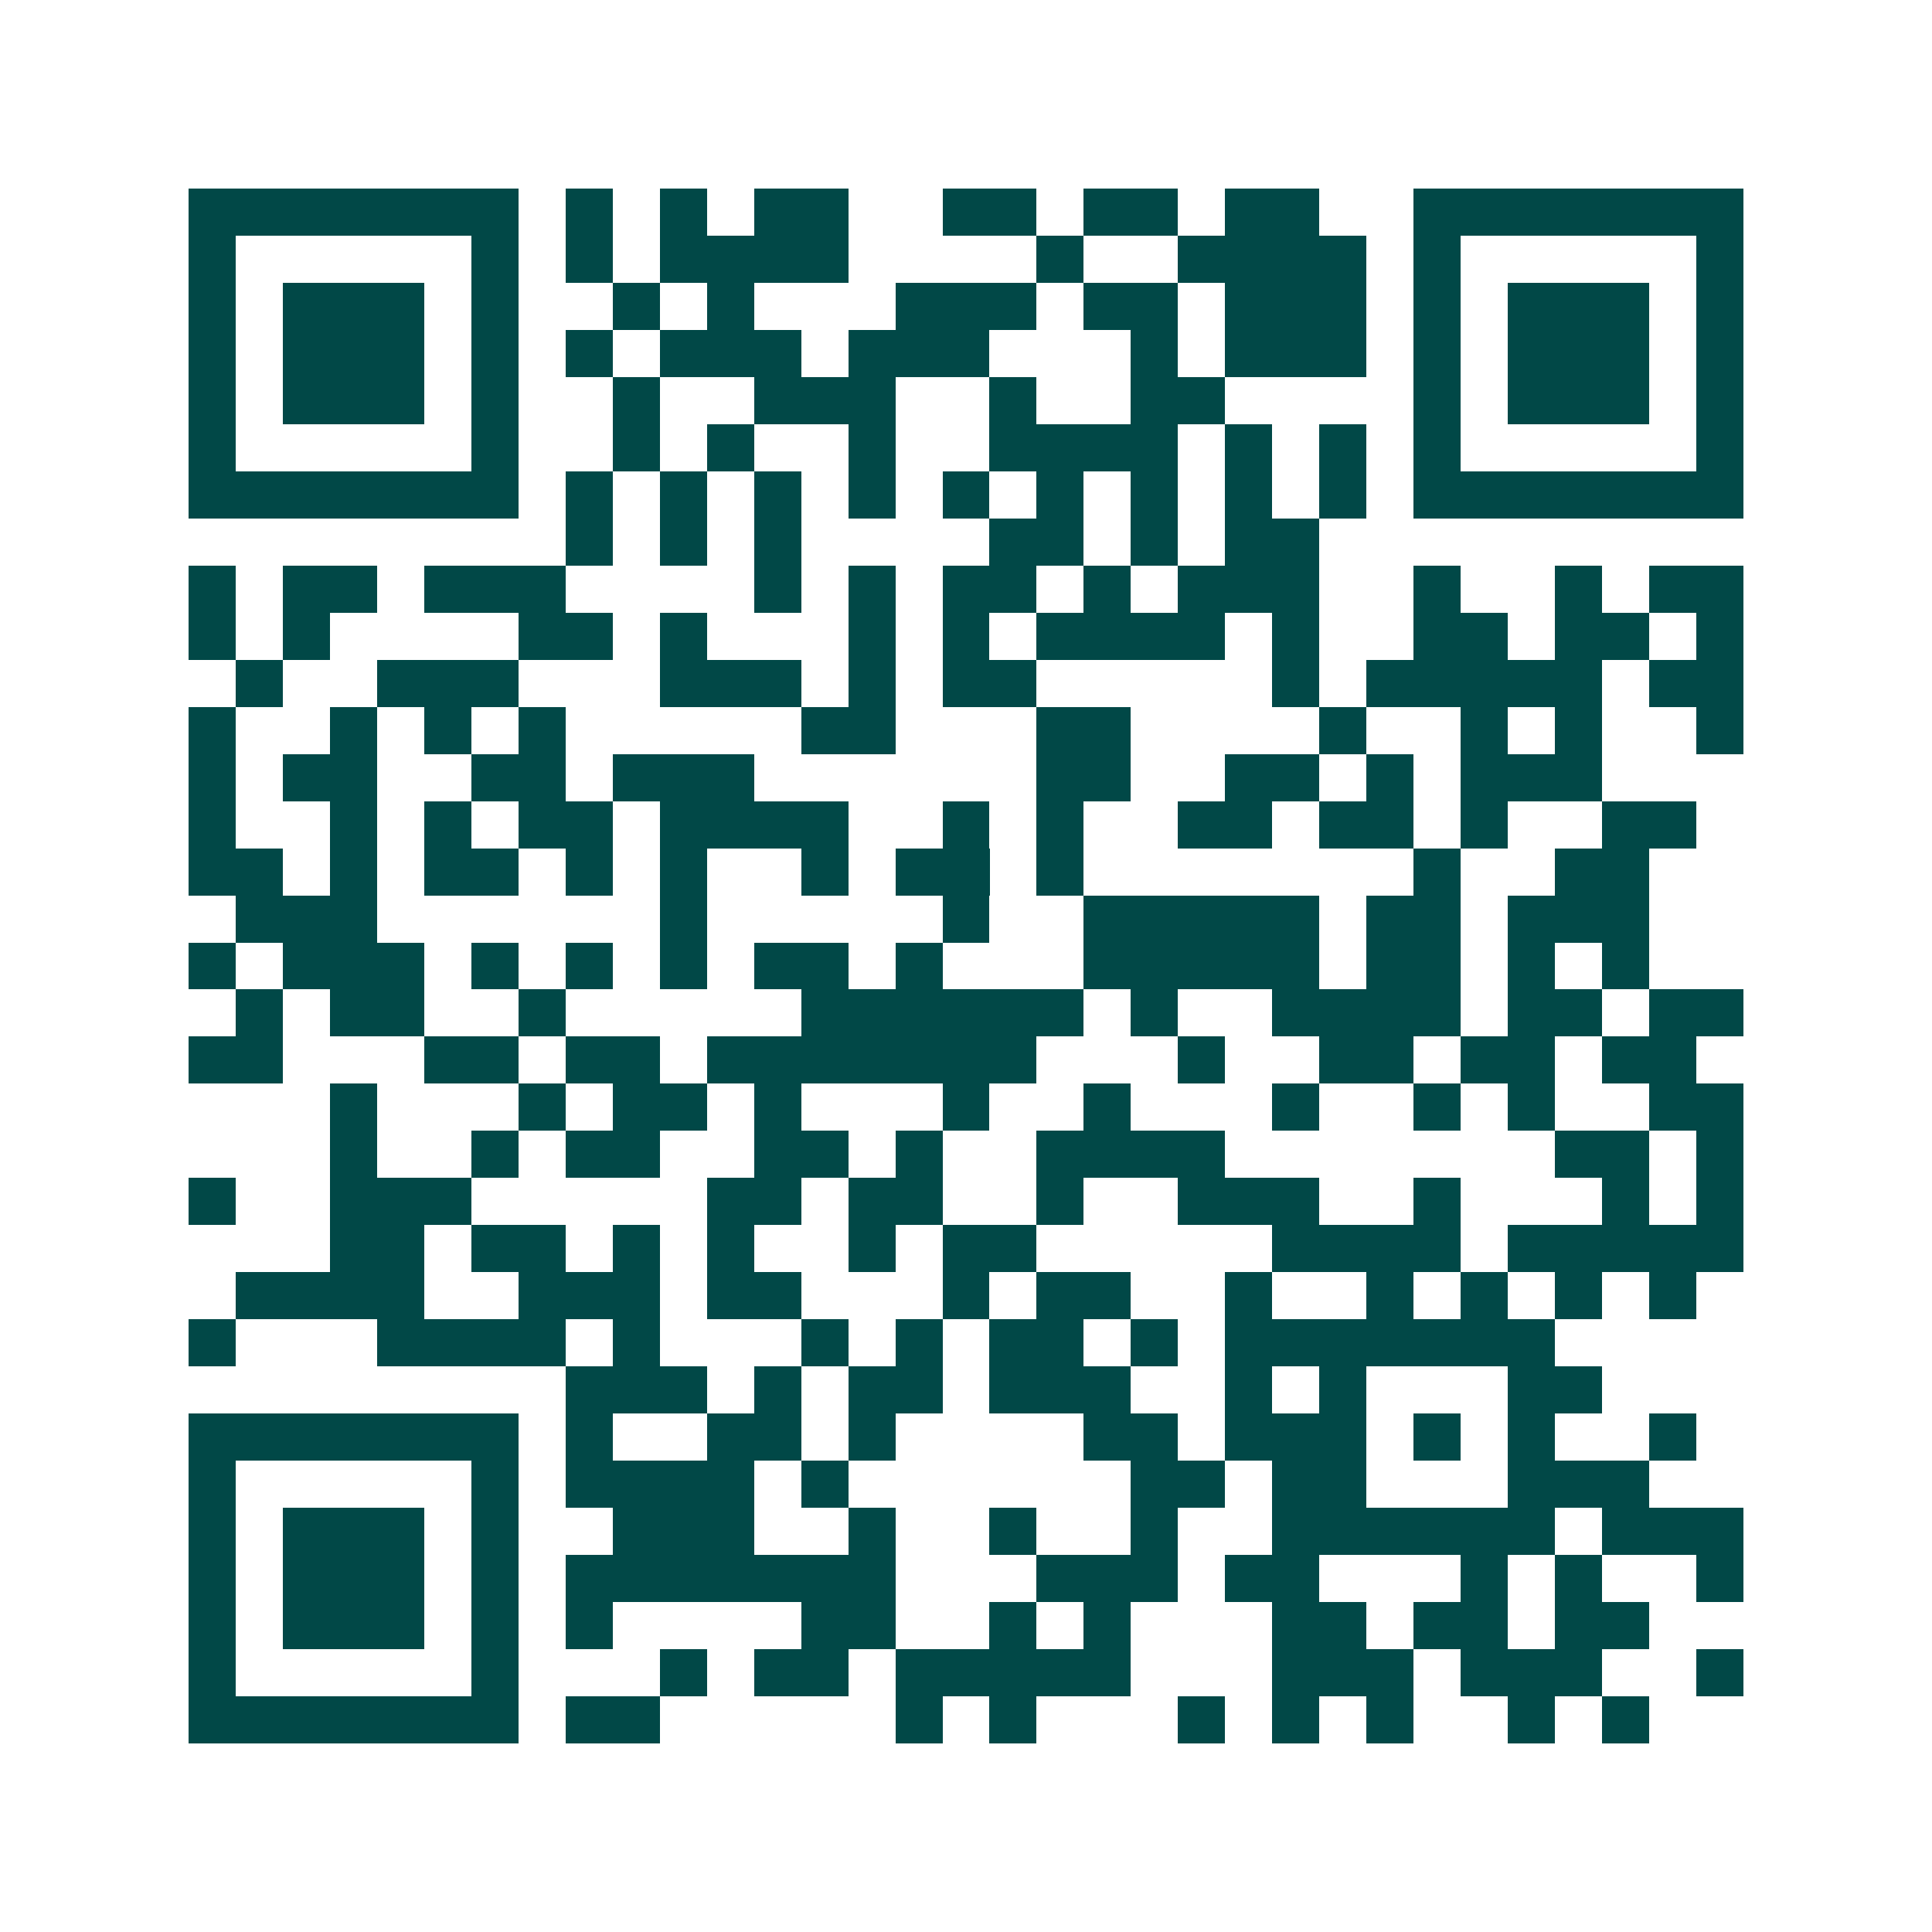 <svg xmlns="http://www.w3.org/2000/svg" width="200" height="200" viewBox="0 0 41 41" shape-rendering="crispEdges"><path fill="#ffffff" d="M0 0h41v41H0z"/><path stroke="#014847" d="M4 4.5h7m1 0h1m1 0h1m1 0h2m2 0h2m1 0h2m1 0h2m2 0h7M4 5.5h1m5 0h1m1 0h1m1 0h4m4 0h1m2 0h4m1 0h1m5 0h1M4 6.5h1m1 0h3m1 0h1m2 0h1m1 0h1m3 0h3m1 0h2m1 0h3m1 0h1m1 0h3m1 0h1M4 7.5h1m1 0h3m1 0h1m1 0h1m1 0h3m1 0h3m3 0h1m1 0h3m1 0h1m1 0h3m1 0h1M4 8.5h1m1 0h3m1 0h1m2 0h1m2 0h3m2 0h1m2 0h2m4 0h1m1 0h3m1 0h1M4 9.5h1m5 0h1m2 0h1m1 0h1m2 0h1m2 0h4m1 0h1m1 0h1m1 0h1m5 0h1M4 10.5h7m1 0h1m1 0h1m1 0h1m1 0h1m1 0h1m1 0h1m1 0h1m1 0h1m1 0h1m1 0h7M12 11.5h1m1 0h1m1 0h1m4 0h2m1 0h1m1 0h2M4 12.5h1m1 0h2m1 0h3m4 0h1m1 0h1m1 0h2m1 0h1m1 0h3m2 0h1m2 0h1m1 0h2M4 13.5h1m1 0h1m4 0h2m1 0h1m3 0h1m1 0h1m1 0h4m1 0h1m2 0h2m1 0h2m1 0h1M5 14.5h1m2 0h3m3 0h3m1 0h1m1 0h2m5 0h1m1 0h5m1 0h2M4 15.5h1m2 0h1m1 0h1m1 0h1m5 0h2m3 0h2m4 0h1m2 0h1m1 0h1m2 0h1M4 16.5h1m1 0h2m2 0h2m1 0h3m6 0h2m2 0h2m1 0h1m1 0h3M4 17.5h1m2 0h1m1 0h1m1 0h2m1 0h4m2 0h1m1 0h1m2 0h2m1 0h2m1 0h1m2 0h2M4 18.5h2m1 0h1m1 0h2m1 0h1m1 0h1m2 0h1m1 0h2m1 0h1m7 0h1m2 0h2M5 19.5h3m6 0h1m5 0h1m2 0h5m1 0h2m1 0h3M4 20.5h1m1 0h3m1 0h1m1 0h1m1 0h1m1 0h2m1 0h1m3 0h5m1 0h2m1 0h1m1 0h1M5 21.5h1m1 0h2m2 0h1m5 0h6m1 0h1m2 0h4m1 0h2m1 0h2M4 22.5h2m3 0h2m1 0h2m1 0h7m3 0h1m2 0h2m1 0h2m1 0h2M7 23.5h1m3 0h1m1 0h2m1 0h1m3 0h1m2 0h1m3 0h1m2 0h1m1 0h1m2 0h2M7 24.5h1m2 0h1m1 0h2m2 0h2m1 0h1m2 0h4m7 0h2m1 0h1M4 25.5h1m2 0h3m5 0h2m1 0h2m2 0h1m2 0h3m2 0h1m3 0h1m1 0h1M7 26.5h2m1 0h2m1 0h1m1 0h1m2 0h1m1 0h2m5 0h4m1 0h5M5 27.5h4m2 0h3m1 0h2m3 0h1m1 0h2m2 0h1m2 0h1m1 0h1m1 0h1m1 0h1M4 28.5h1m3 0h4m1 0h1m3 0h1m1 0h1m1 0h2m1 0h1m1 0h7M12 29.5h3m1 0h1m1 0h2m1 0h3m2 0h1m1 0h1m3 0h2M4 30.5h7m1 0h1m2 0h2m1 0h1m4 0h2m1 0h3m1 0h1m1 0h1m2 0h1M4 31.5h1m5 0h1m1 0h4m1 0h1m6 0h2m1 0h2m3 0h3M4 32.5h1m1 0h3m1 0h1m2 0h3m2 0h1m2 0h1m2 0h1m2 0h6m1 0h3M4 33.5h1m1 0h3m1 0h1m1 0h7m3 0h3m1 0h2m3 0h1m1 0h1m2 0h1M4 34.5h1m1 0h3m1 0h1m1 0h1m4 0h2m2 0h1m1 0h1m3 0h2m1 0h2m1 0h2M4 35.5h1m5 0h1m3 0h1m1 0h2m1 0h5m3 0h3m1 0h3m2 0h1M4 36.5h7m1 0h2m5 0h1m1 0h1m3 0h1m1 0h1m1 0h1m2 0h1m1 0h1"/></svg>
